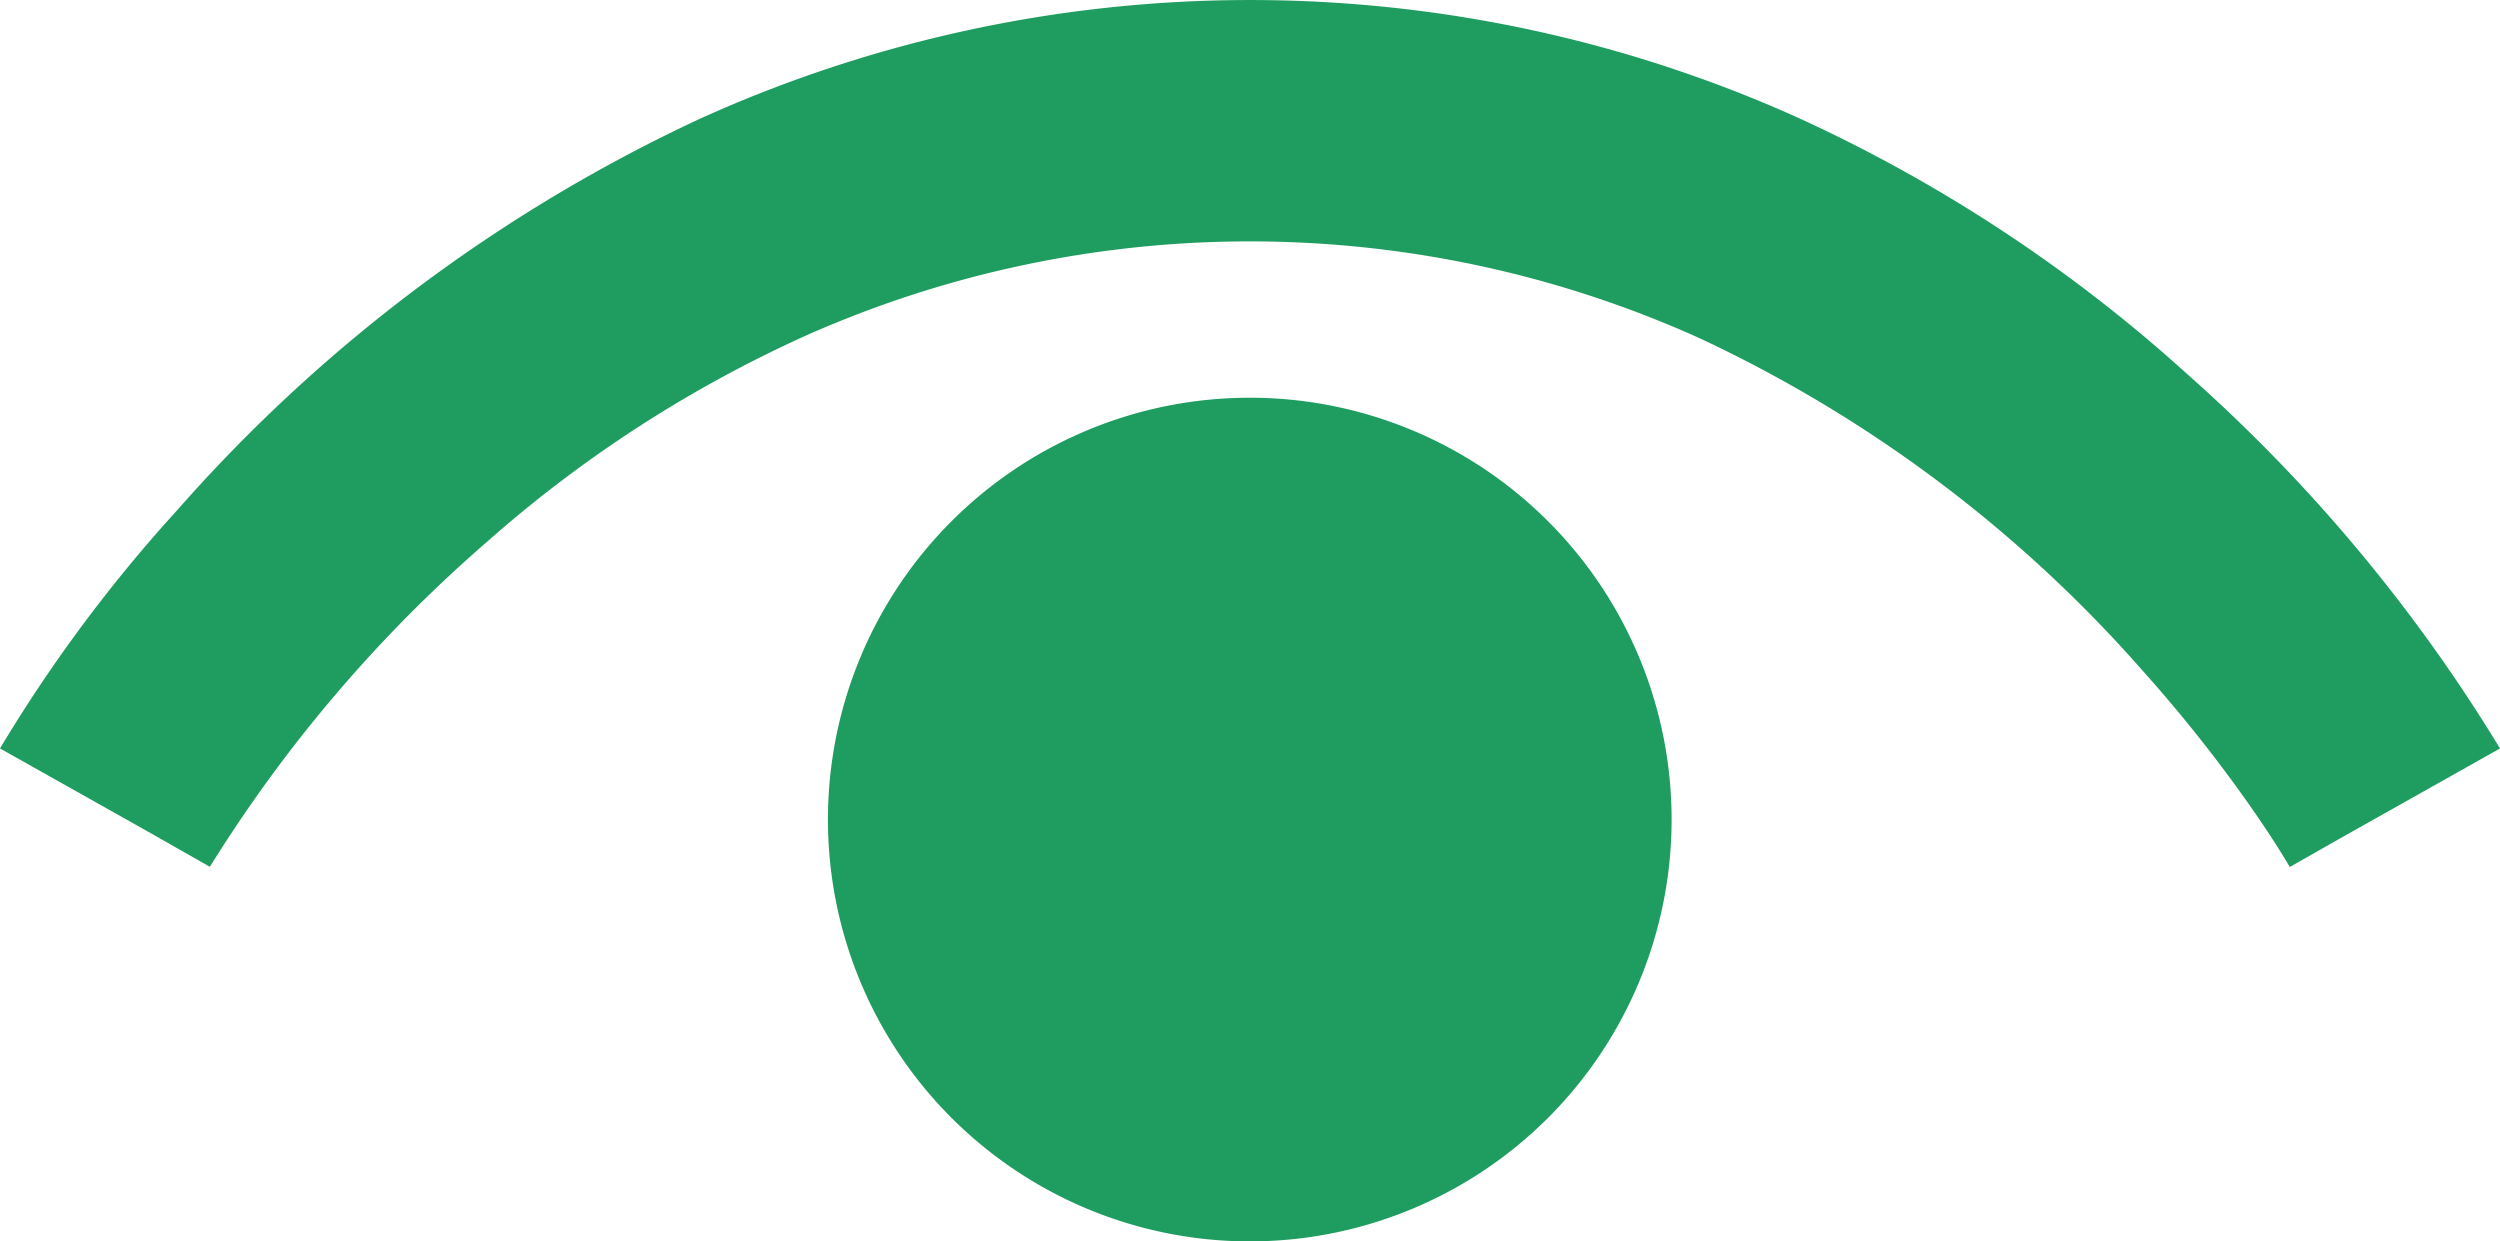 <?xml version="1.0" encoding="UTF-8"?>
<svg xmlns="http://www.w3.org/2000/svg" width="45" height="22.344" viewBox="0 0 45 22.344">
  <defs>
    <style>
      .cls-1 {
        fill: #1f9d60;
      }
    </style>
  </defs>
  <g id="目のの無料アイコン7" transform="translate(0 -128.886)">
    <path id="パス_15" data-name="パス 15" class="cls-1" d="M45,142.358a29.341,29.341,0,0,0-5.625-6.734,27.379,27.379,0,0,0-7-4.614,24.015,24.015,0,0,0-19.747,0,28.593,28.593,0,0,0-9.433,7.053A26.89,26.89,0,0,0,0,142.358l2.578,1.449,1.2.681,0,0h0a25.586,25.586,0,0,1,4.965-5.829,22.857,22.857,0,0,1,5.825-3.76,19.679,19.679,0,0,1,16.019.072,24.286,24.286,0,0,1,7.981,5.988,26.188,26.188,0,0,1,2.02,2.558c.222.321.385.577.49.746.052.085.09.148.113.186l.022.039,0,.006.853-.485-.856.481Z"></path>
    <path id="パス_16" data-name="パス 16" class="cls-1" d="M177.2,210.339a7.593,7.593,0,1,0,7.593,7.593A7.593,7.593,0,0,0,177.2,210.339Z" transform="translate(-154.704 -74.294)"></path>
  </g>
</svg>
